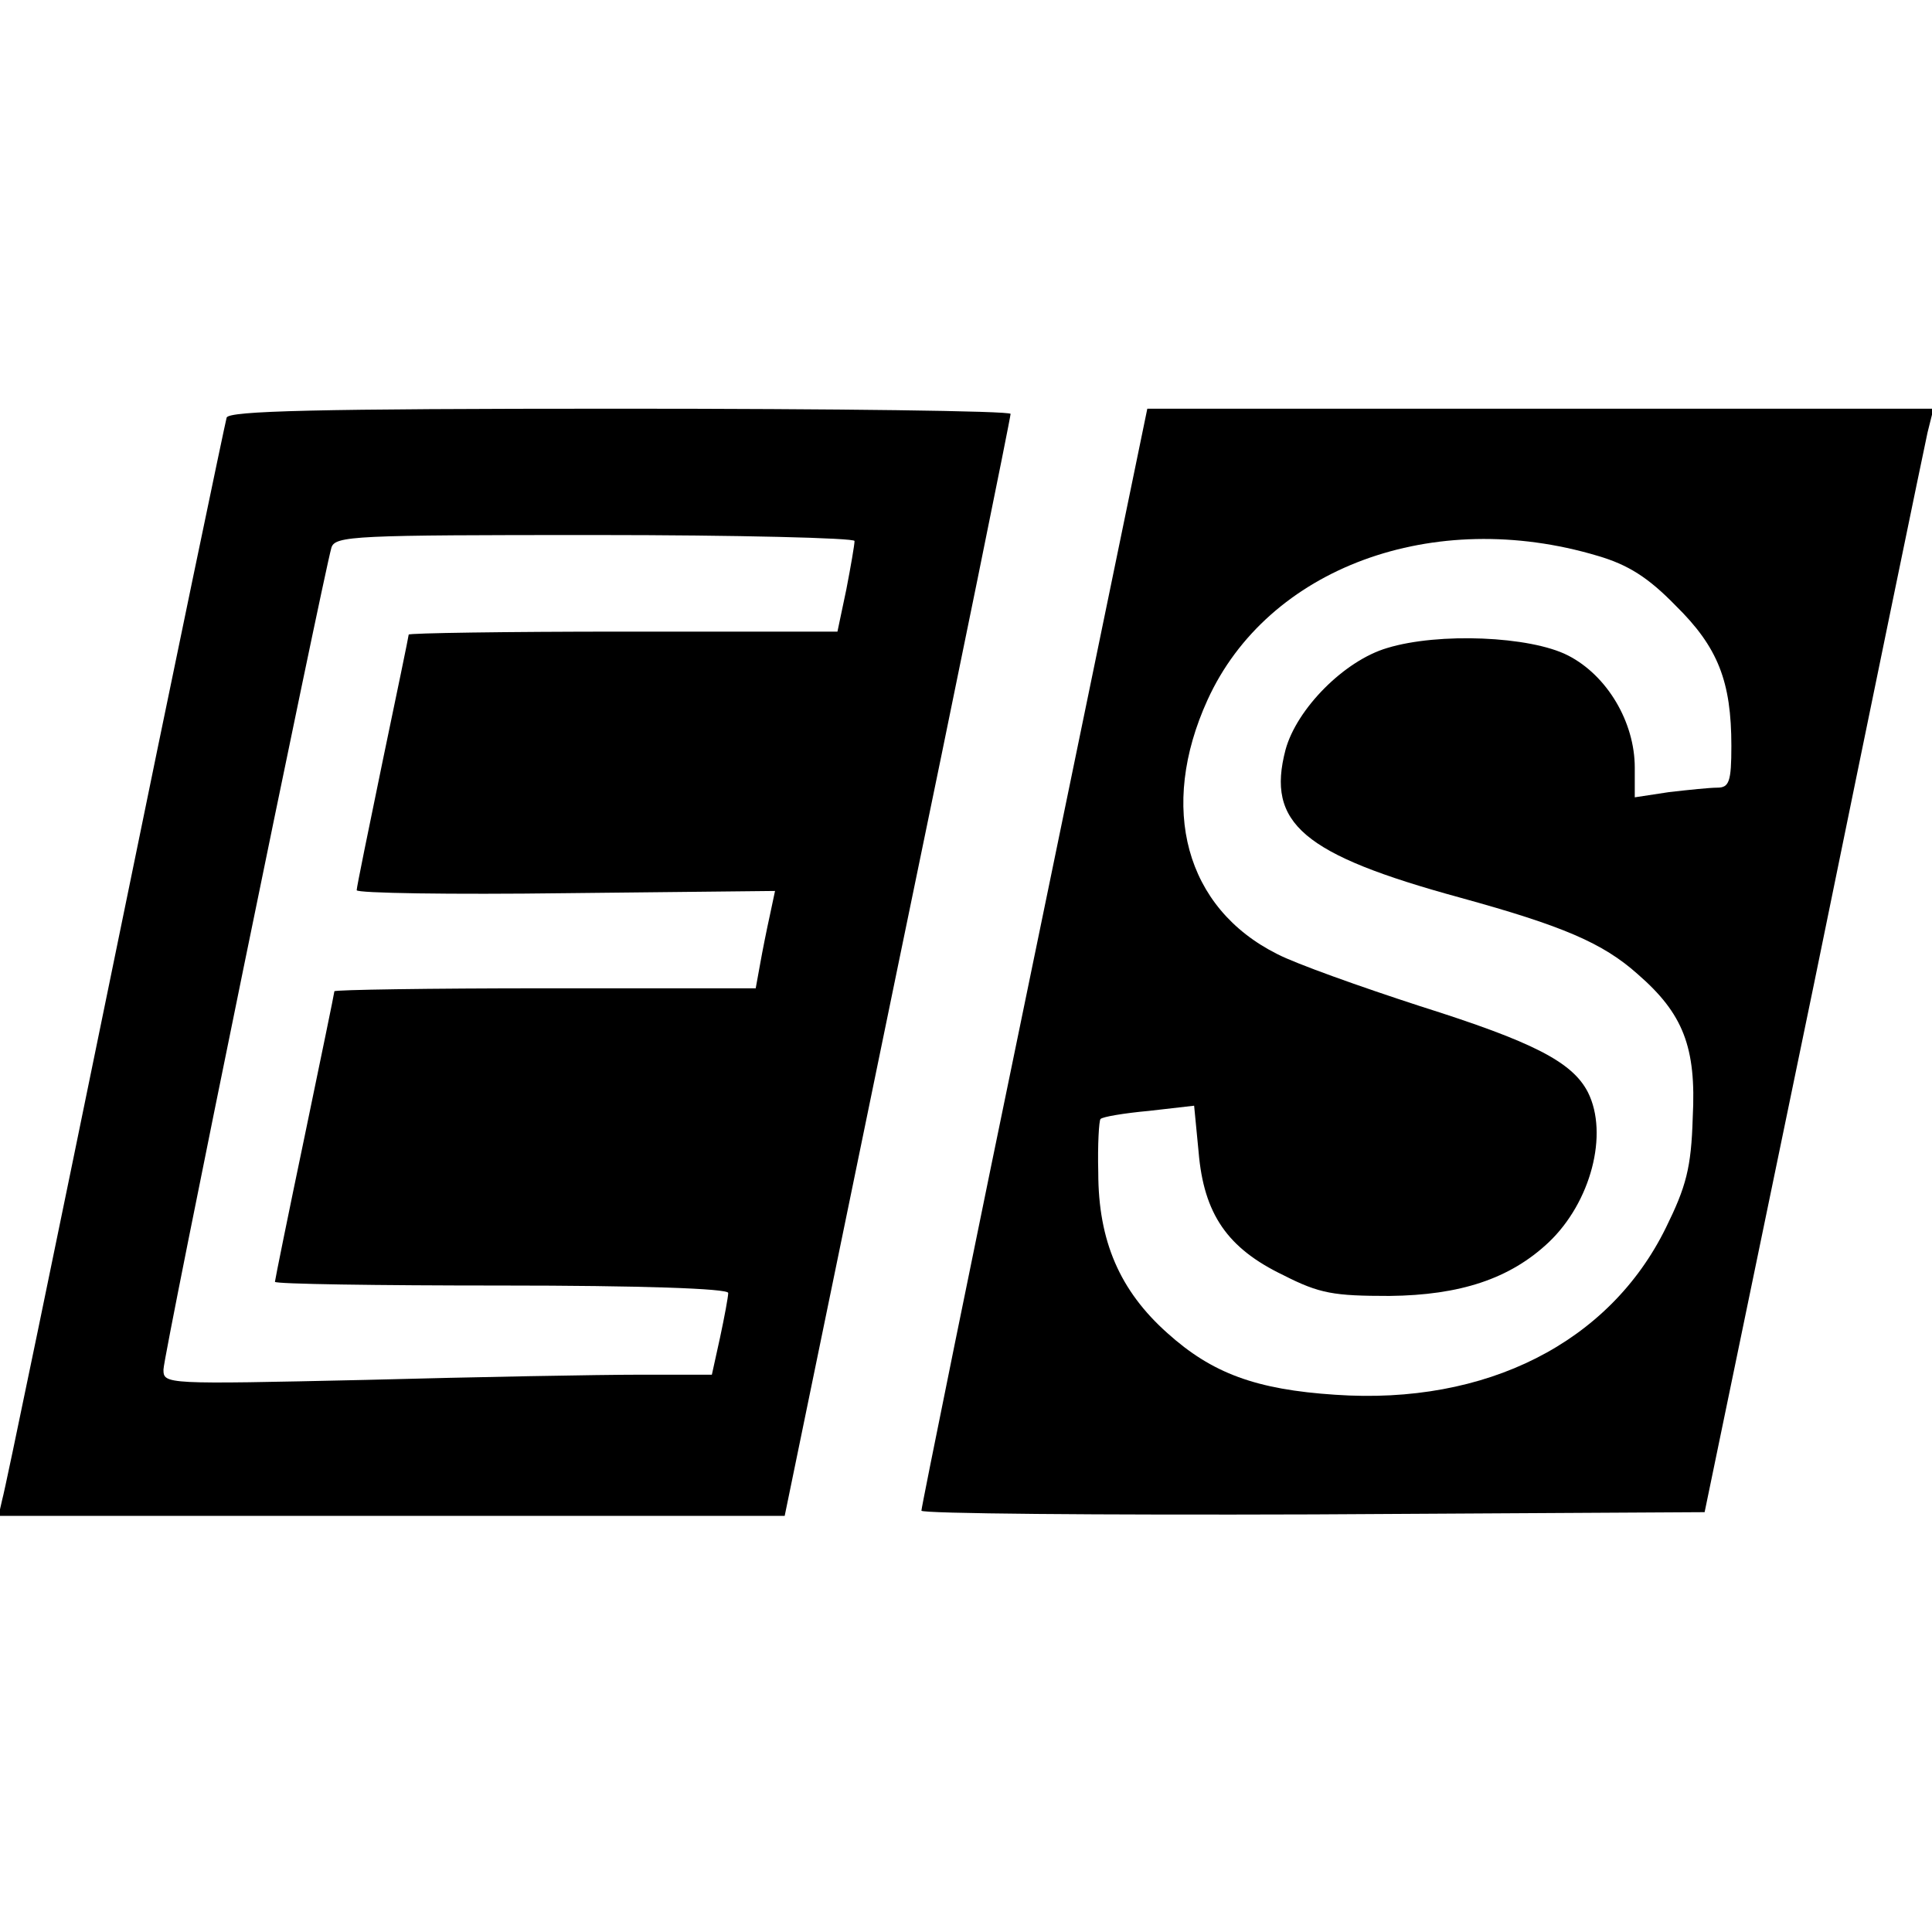 <?xml version="1.0" standalone="no"?>
<!DOCTYPE svg PUBLIC "-//W3C//DTD SVG 20010904//EN"
 "http://www.w3.org/TR/2001/REC-SVG-20010904/DTD/svg10.dtd">
<svg version="1.0" xmlns="http://www.w3.org/2000/svg"
 width="260pt" height="260pt" viewBox="0 0 260 260"
 preserveAspectRatio="xMidYMid meet">
<g transform="translate(0,260) scale(0.1,-0.1)"
fill="#000000" stroke="none">
<path d="M305 2038 c-2 -7 -70 -332 -150 -723 -80 -390 -148 -720 -152 -733
l-5 -22 529 0 529 0 152 738 c84 405 152 740 152 745 0 4 -236 7 -525 7 -412
0 -527 -3 -530 -12z m845 -166 c0 -5 -5 -34 -11 -65 l-12 -57 -288 0 c-159 0
-289 -2 -289 -4 0 -2 -16 -79 -35 -170 -19 -92 -35 -170 -35 -174 0 -4 127 -6
281 -4 l282 3 -7 -33 c-4 -18 -10 -48 -13 -65 l-6 -33 -283 0 c-156 0 -284 -2
-284 -4 0 -2 -18 -89 -40 -195 -22 -105 -40 -194 -40 -196 0 -3 137 -5 305 -5
186 0 305 -4 305 -10 0 -5 -5 -32 -11 -60 l-11 -50 -97 0 c-54 0 -220 -3 -369
-7 -270 -6 -272 -6 -272 14 0 19 214 1063 226 1106 5 16 31 17 355 17 192 0
349 -4 349 -8z"/>
<path d="M1392 1313 c-84 -406 -152 -741 -152 -746 0 -4 237 -6 527 -5 l527 3
147 710 c80 391 149 725 153 743 l8 32 -529 0 -529 0 -152 -737z m758 539 c41
-12 68 -29 105 -67 57 -56 75 -102 75 -189 0 -48 -3 -56 -19 -56 -10 0 -39 -3
-65 -6 l-46 -7 0 40 c0 61 -37 124 -90 151 -51 26 -174 31 -243 10 -58 -17
-122 -82 -137 -137 -26 -99 23 -141 235 -199 138 -38 192 -61 239 -103 61 -53
79 -98 74 -193 -2 -68 -9 -93 -36 -148 -76 -155 -242 -239 -445 -225 -107 7
-166 29 -226 83 -64 57 -93 124 -93 216 -1 38 1 70 3 72 2 3 32 8 65 11 l61 7
6 -62 c7 -84 39 -130 114 -166 49 -25 68 -28 143 -28 95 1 162 23 214 72 57
54 81 146 53 202 -21 41 -74 68 -226 116 -80 26 -167 57 -192 70 -124 62 -160
197 -94 342 81 178 304 260 525 194z"/>
</g>
</svg>
